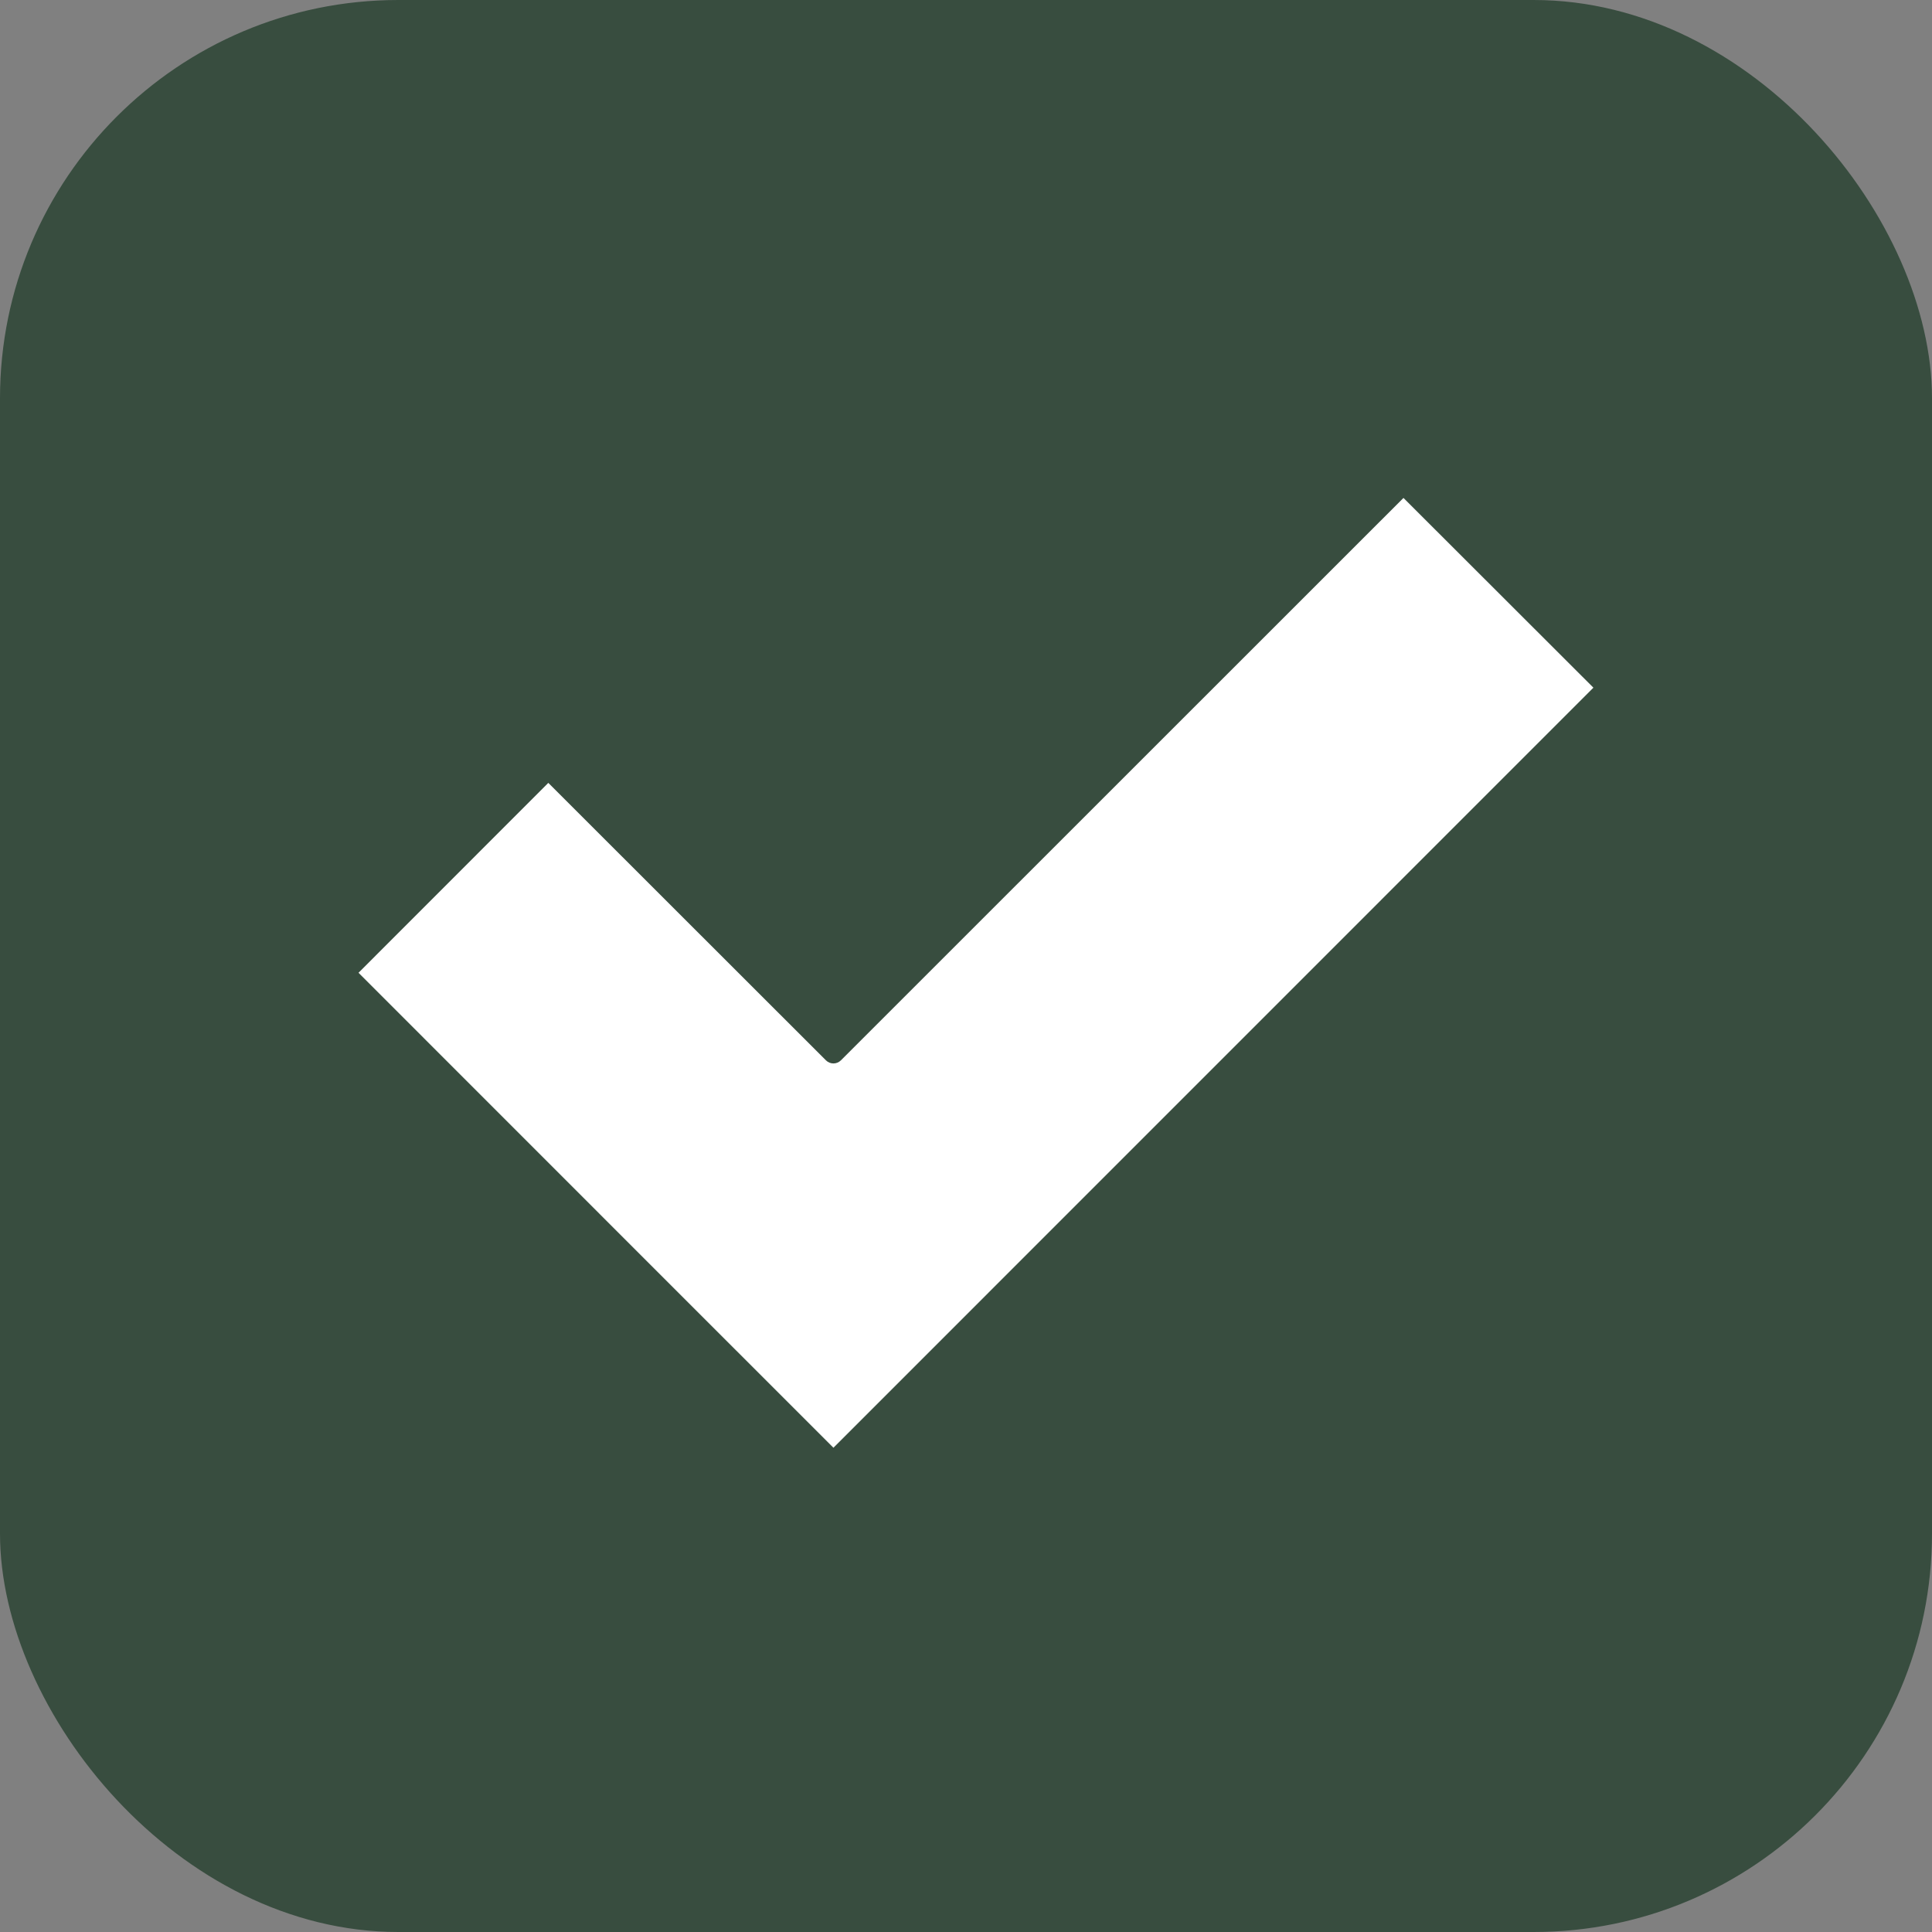 <?xml version="1.0" encoding="UTF-8"?> <svg xmlns="http://www.w3.org/2000/svg" width="97" height="97" viewBox="0 0 97 97" fill="none"><rect x="0" y="0" width="97" height="97" fill="#808080" stroke="none"/><rect width="97" height="97" rx="20" fill="#384D3F"></rect><path d="M42.219 53.237C42.011 53.444 41.676 53.444 41.469 53.237L27.529 39.306L18 48.84L31.935 62.779L41.844 72.687L80 34.526L70.464 25L42.219 53.237Z" fill="white"></path></svg> 
